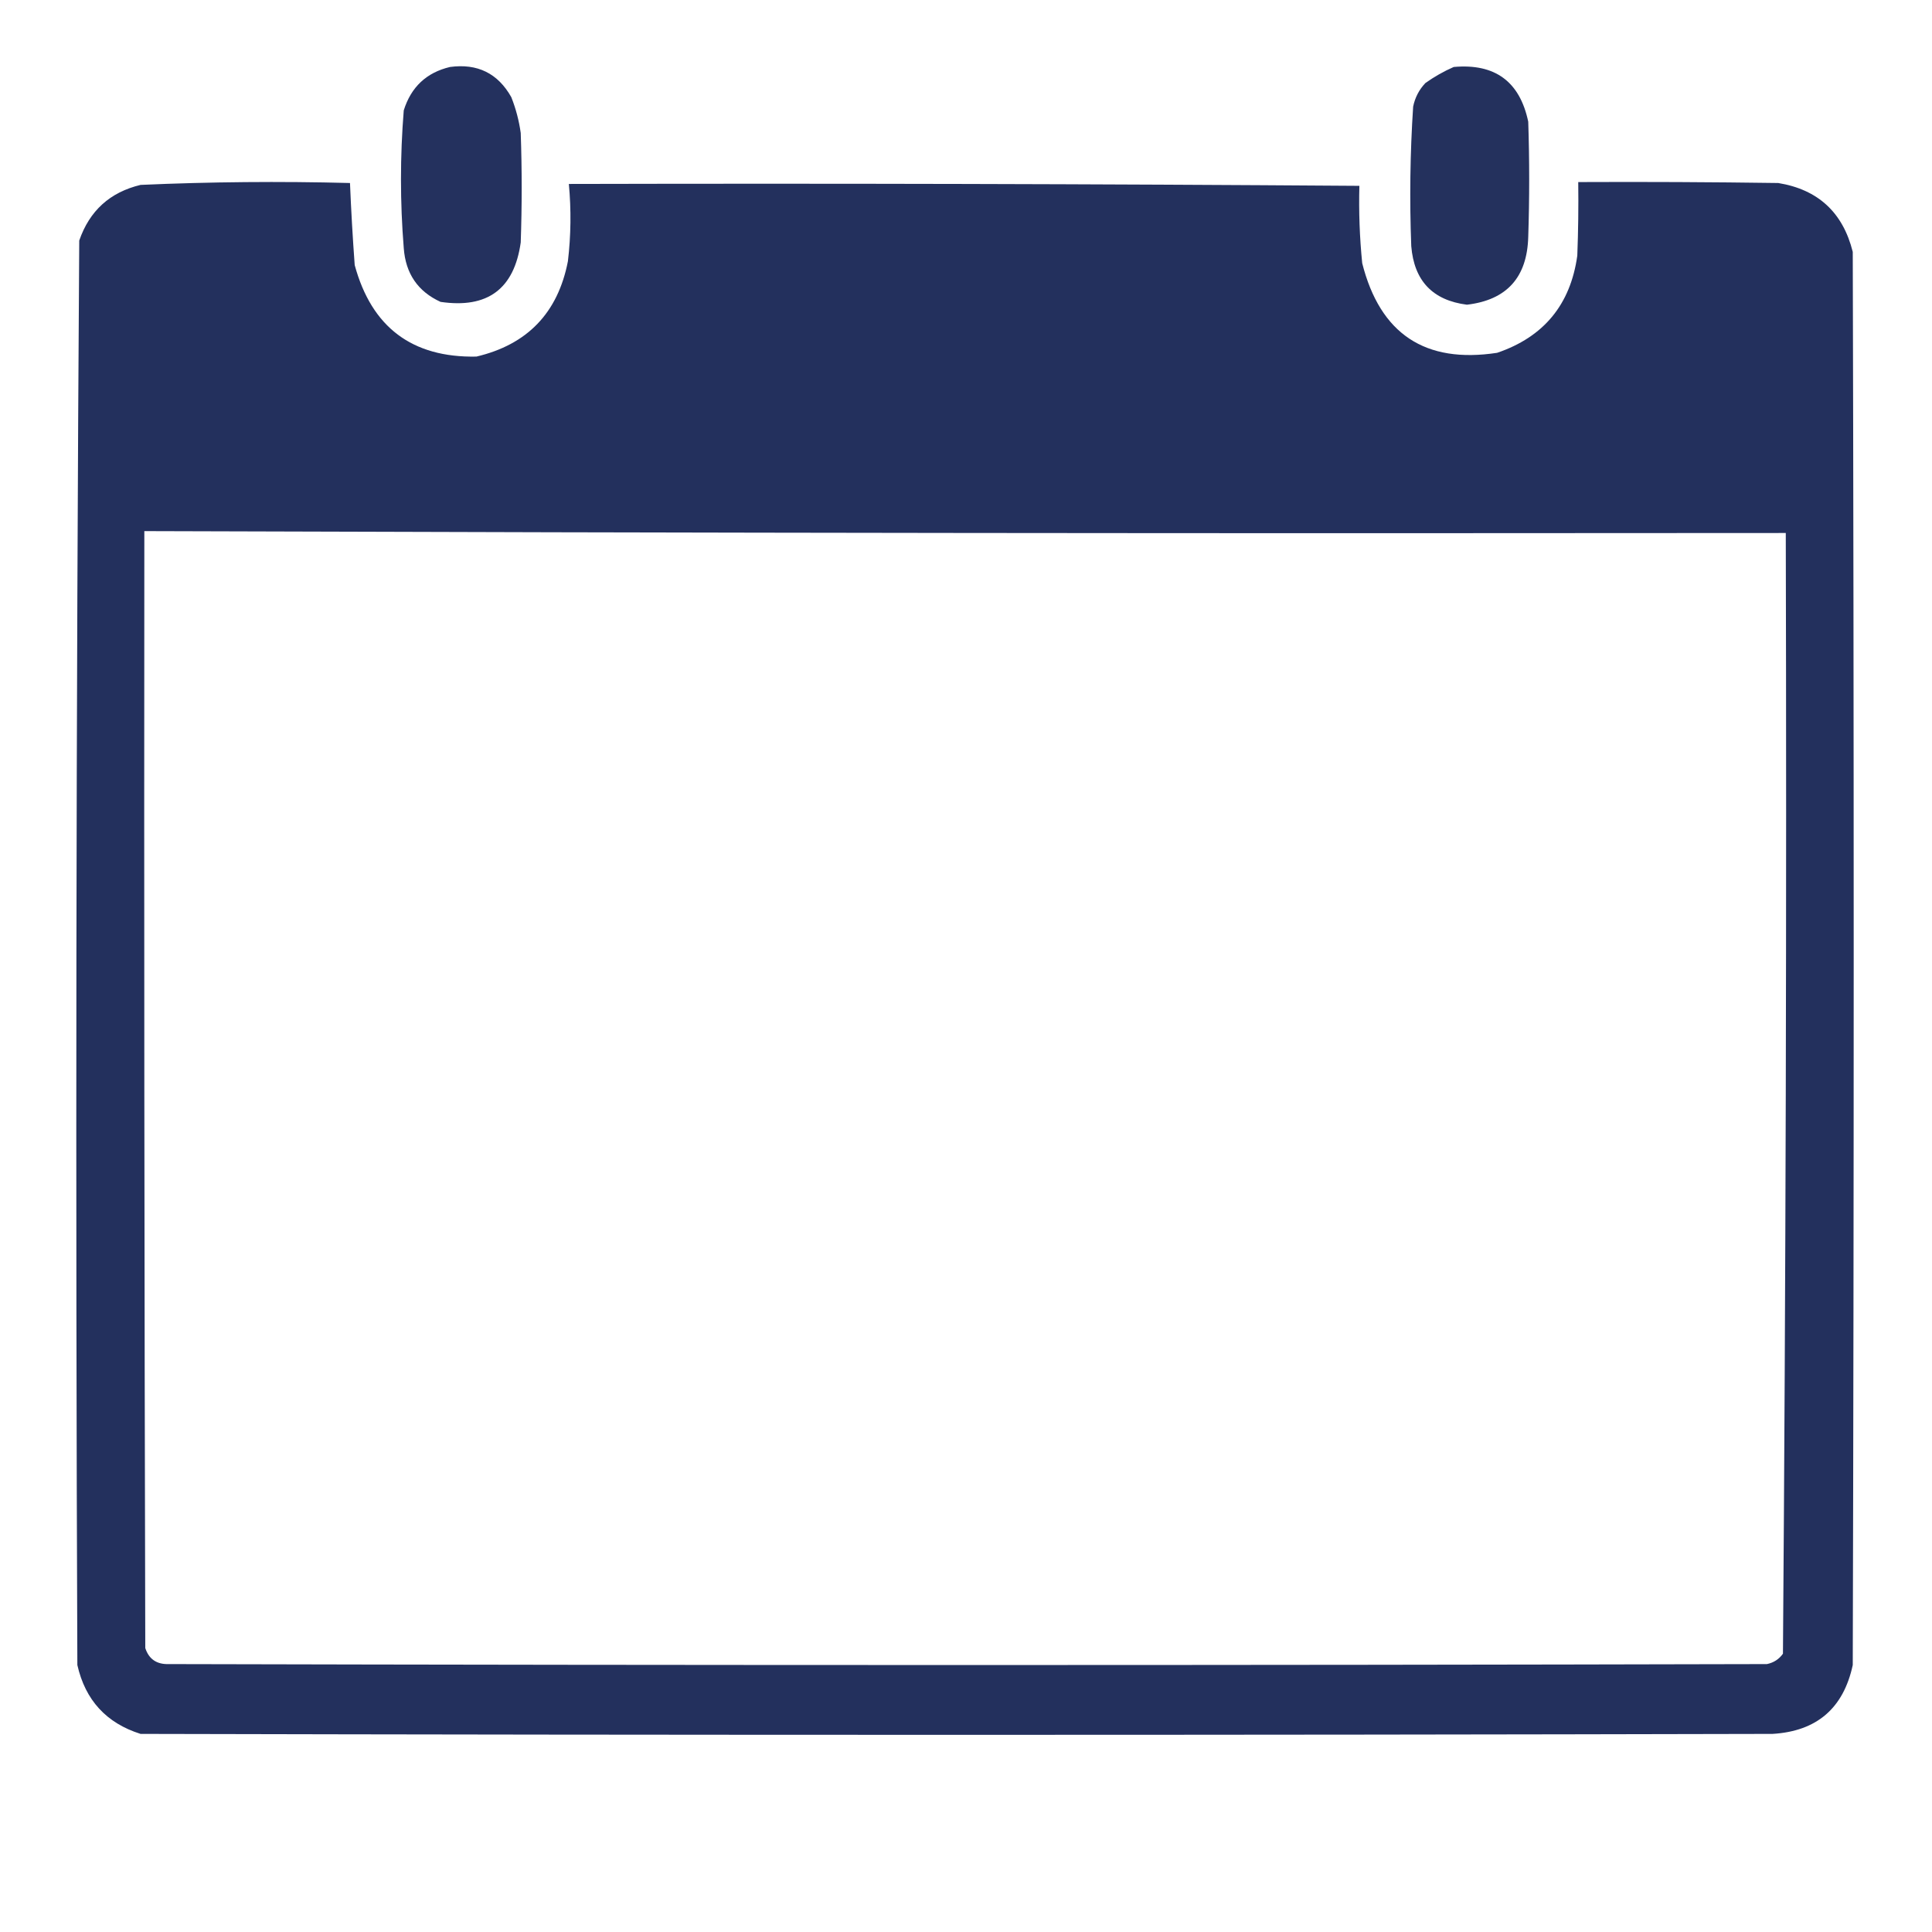<svg width="32" height="32" viewBox="0 0 1024 1024" fill="none" xmlns="http://www.w3.org/2000/svg">
<path fill-rule="evenodd" clip-rule="evenodd" d="M238.5 35.5C253.06 33.531 263.893 38.864 271 51.5C273.425 57.621 275.092 63.954 276 70.5C276.667 89.833 276.667 109.167 276 128.5C272.542 153.167 258.375 163.667 233.5 160C221.479 154.507 214.979 145.007 214 131.5C212.037 107.161 212.037 82.828 214 58.5C217.867 46.129 226.034 38.463 238.5 35.5Z" fill="#24315E"/>
<path fill-rule="evenodd" clip-rule="evenodd" d="M770.5 35.5C792.351 33.536 805.518 43.203 810 64.5C810.667 84.833 810.667 105.167 810 125.5C809.447 147.016 798.614 159.016 777.5 161.5C759.346 159.178 749.513 148.845 748 130.5C747.049 105.792 747.382 81.125 749 56.5C749.989 51.688 752.156 47.521 755.5 44C760.27 40.619 765.27 37.786 770.5 35.5Z" fill="#24315D"/>
<path d="M836.5 96.5C871.835 96.333 907.168 96.5 942.5 97C963.62 100.449 976.786 112.616 982 133.5C982.667 383.167 982.667 632.833 982 882.5C977.072 905.428 962.905 917.595 939.5 919C651.167 919.667 362.833 919.667 74.5 919C56.377 913.278 45.211 901.112 41 882.5C40.005 630.799 40.338 379.133 42 127.5C47.443 111.724 58.276 101.891 74.5 98C111.461 96.365 148.461 96.032 185.5 97C186.1 111.465 186.933 125.965 188 140.5C196.967 173.481 218.467 189.648 252.5 189C279.522 182.644 295.688 165.811 301 138.5C302.62 124.833 302.787 111.167 301.5 97.5C441.237 97.168 580.903 97.502 720.5 98.5C720.138 112.208 720.638 125.874 722 139.5C731.491 177 755.324 192.833 793.5 187C818.223 178.605 832.39 161.438 836 135.5C836.5 122.504 836.667 109.504 836.5 96.5ZM76.5 281.5C76.334 478.834 76.5 676.167 77 873.5C78.913 879.39 83.08 882.224 89.5 882C371.833 882.667 654.167 882.667 936.5 882C940.09 881.258 942.923 879.425 945 876.5C946.498 678.58 946.998 480.58 946.5 282.5C655.433 282.81 365.433 282.477 76.5 281.5Z" fill="#23305D"/>
</svg>
